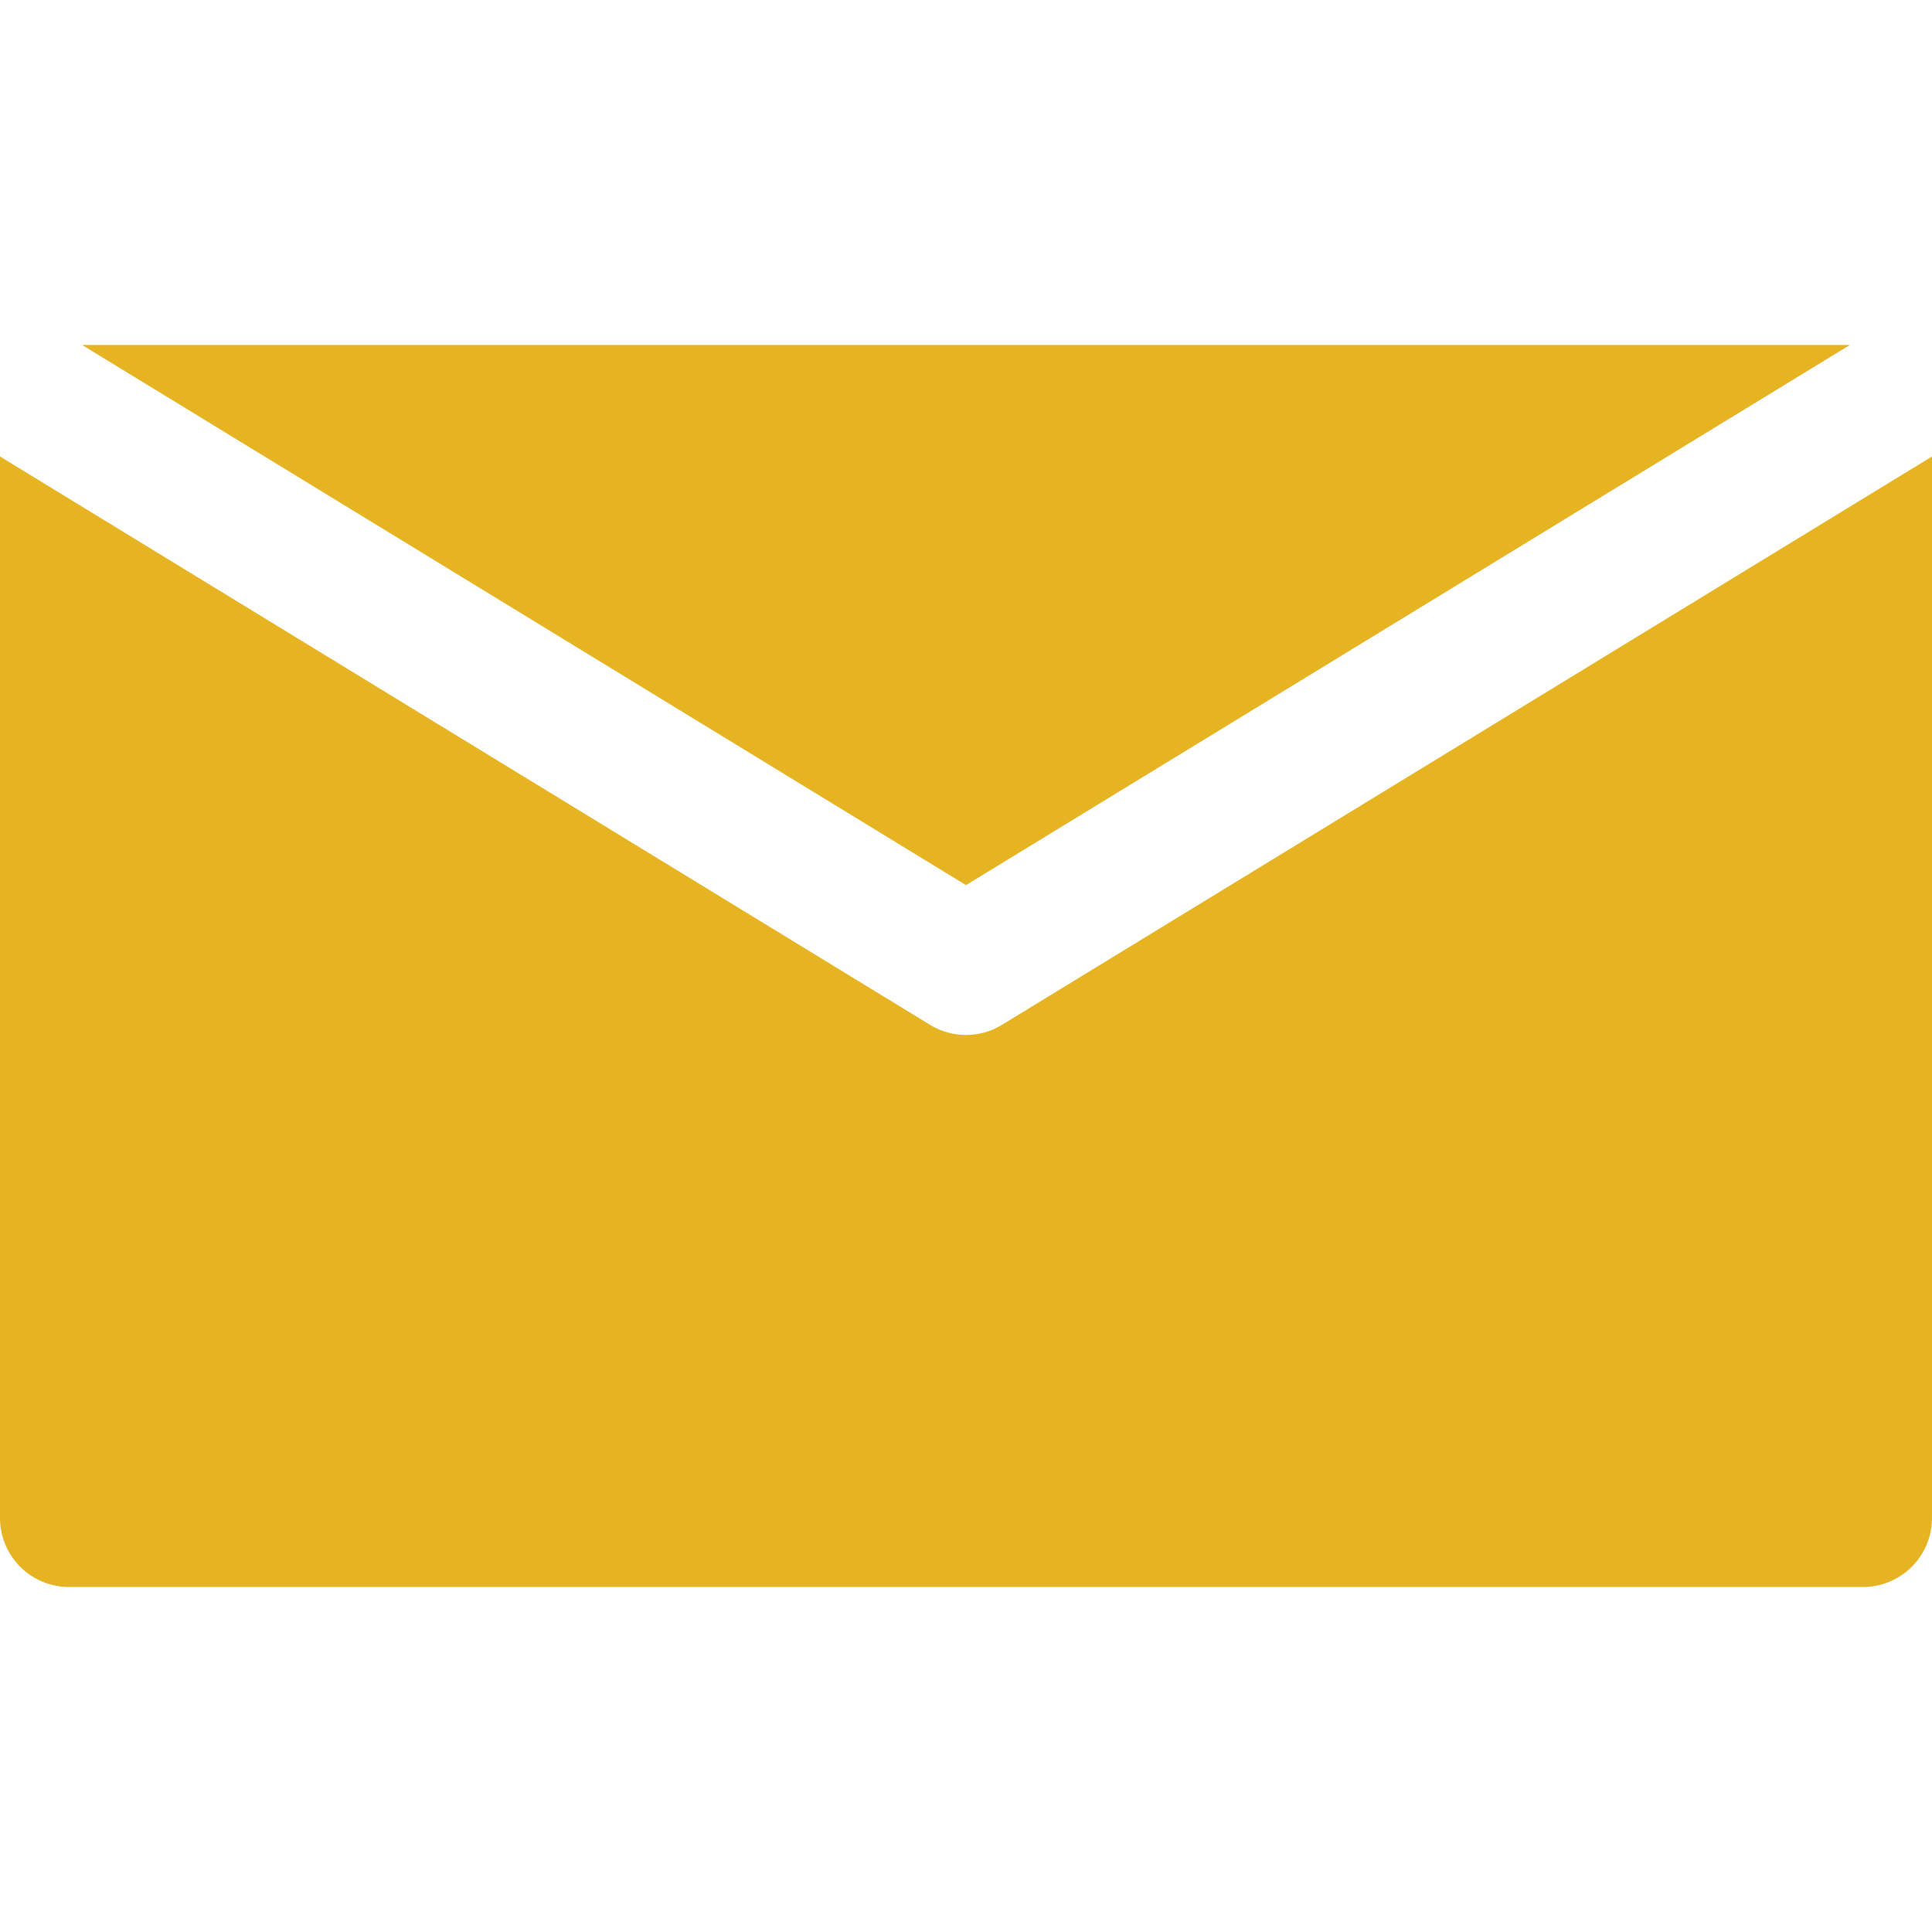 <svg xmlns="http://www.w3.org/2000/svg" xmlns:xlink="http://www.w3.org/1999/xlink" width="500" zoomAndPan="magnify" viewBox="0 0 375 375" height="500" preserveAspectRatio="xMidYMid meet" version="1.0"><defs><clipPath id="8ec548c739"><path d="M 0 66.816 L 375 66.816 L 375 308.316 L 0 308.316 Z M 0 66.816 " clip-rule="nonzero"/></clipPath></defs><g clip-path="url(#8ec548c739)"><path fill="#e6b422" d="M 0 88.605 L 0 294.641 C 0 302.035 6 308.035 13.395 308.035 L 361.605 308.035 C 369 308.035 375 302.035 375 294.641 L 375 88.605 L 194.477 198.922 C 190.191 201.547 184.809 201.547 180.523 198.922 Z M 187.5 171.801 L 15.938 66.961 L 359.062 66.961 Z M 187.5 171.801 " fill-opacity="1" fill-rule="evenodd"/></g></svg>